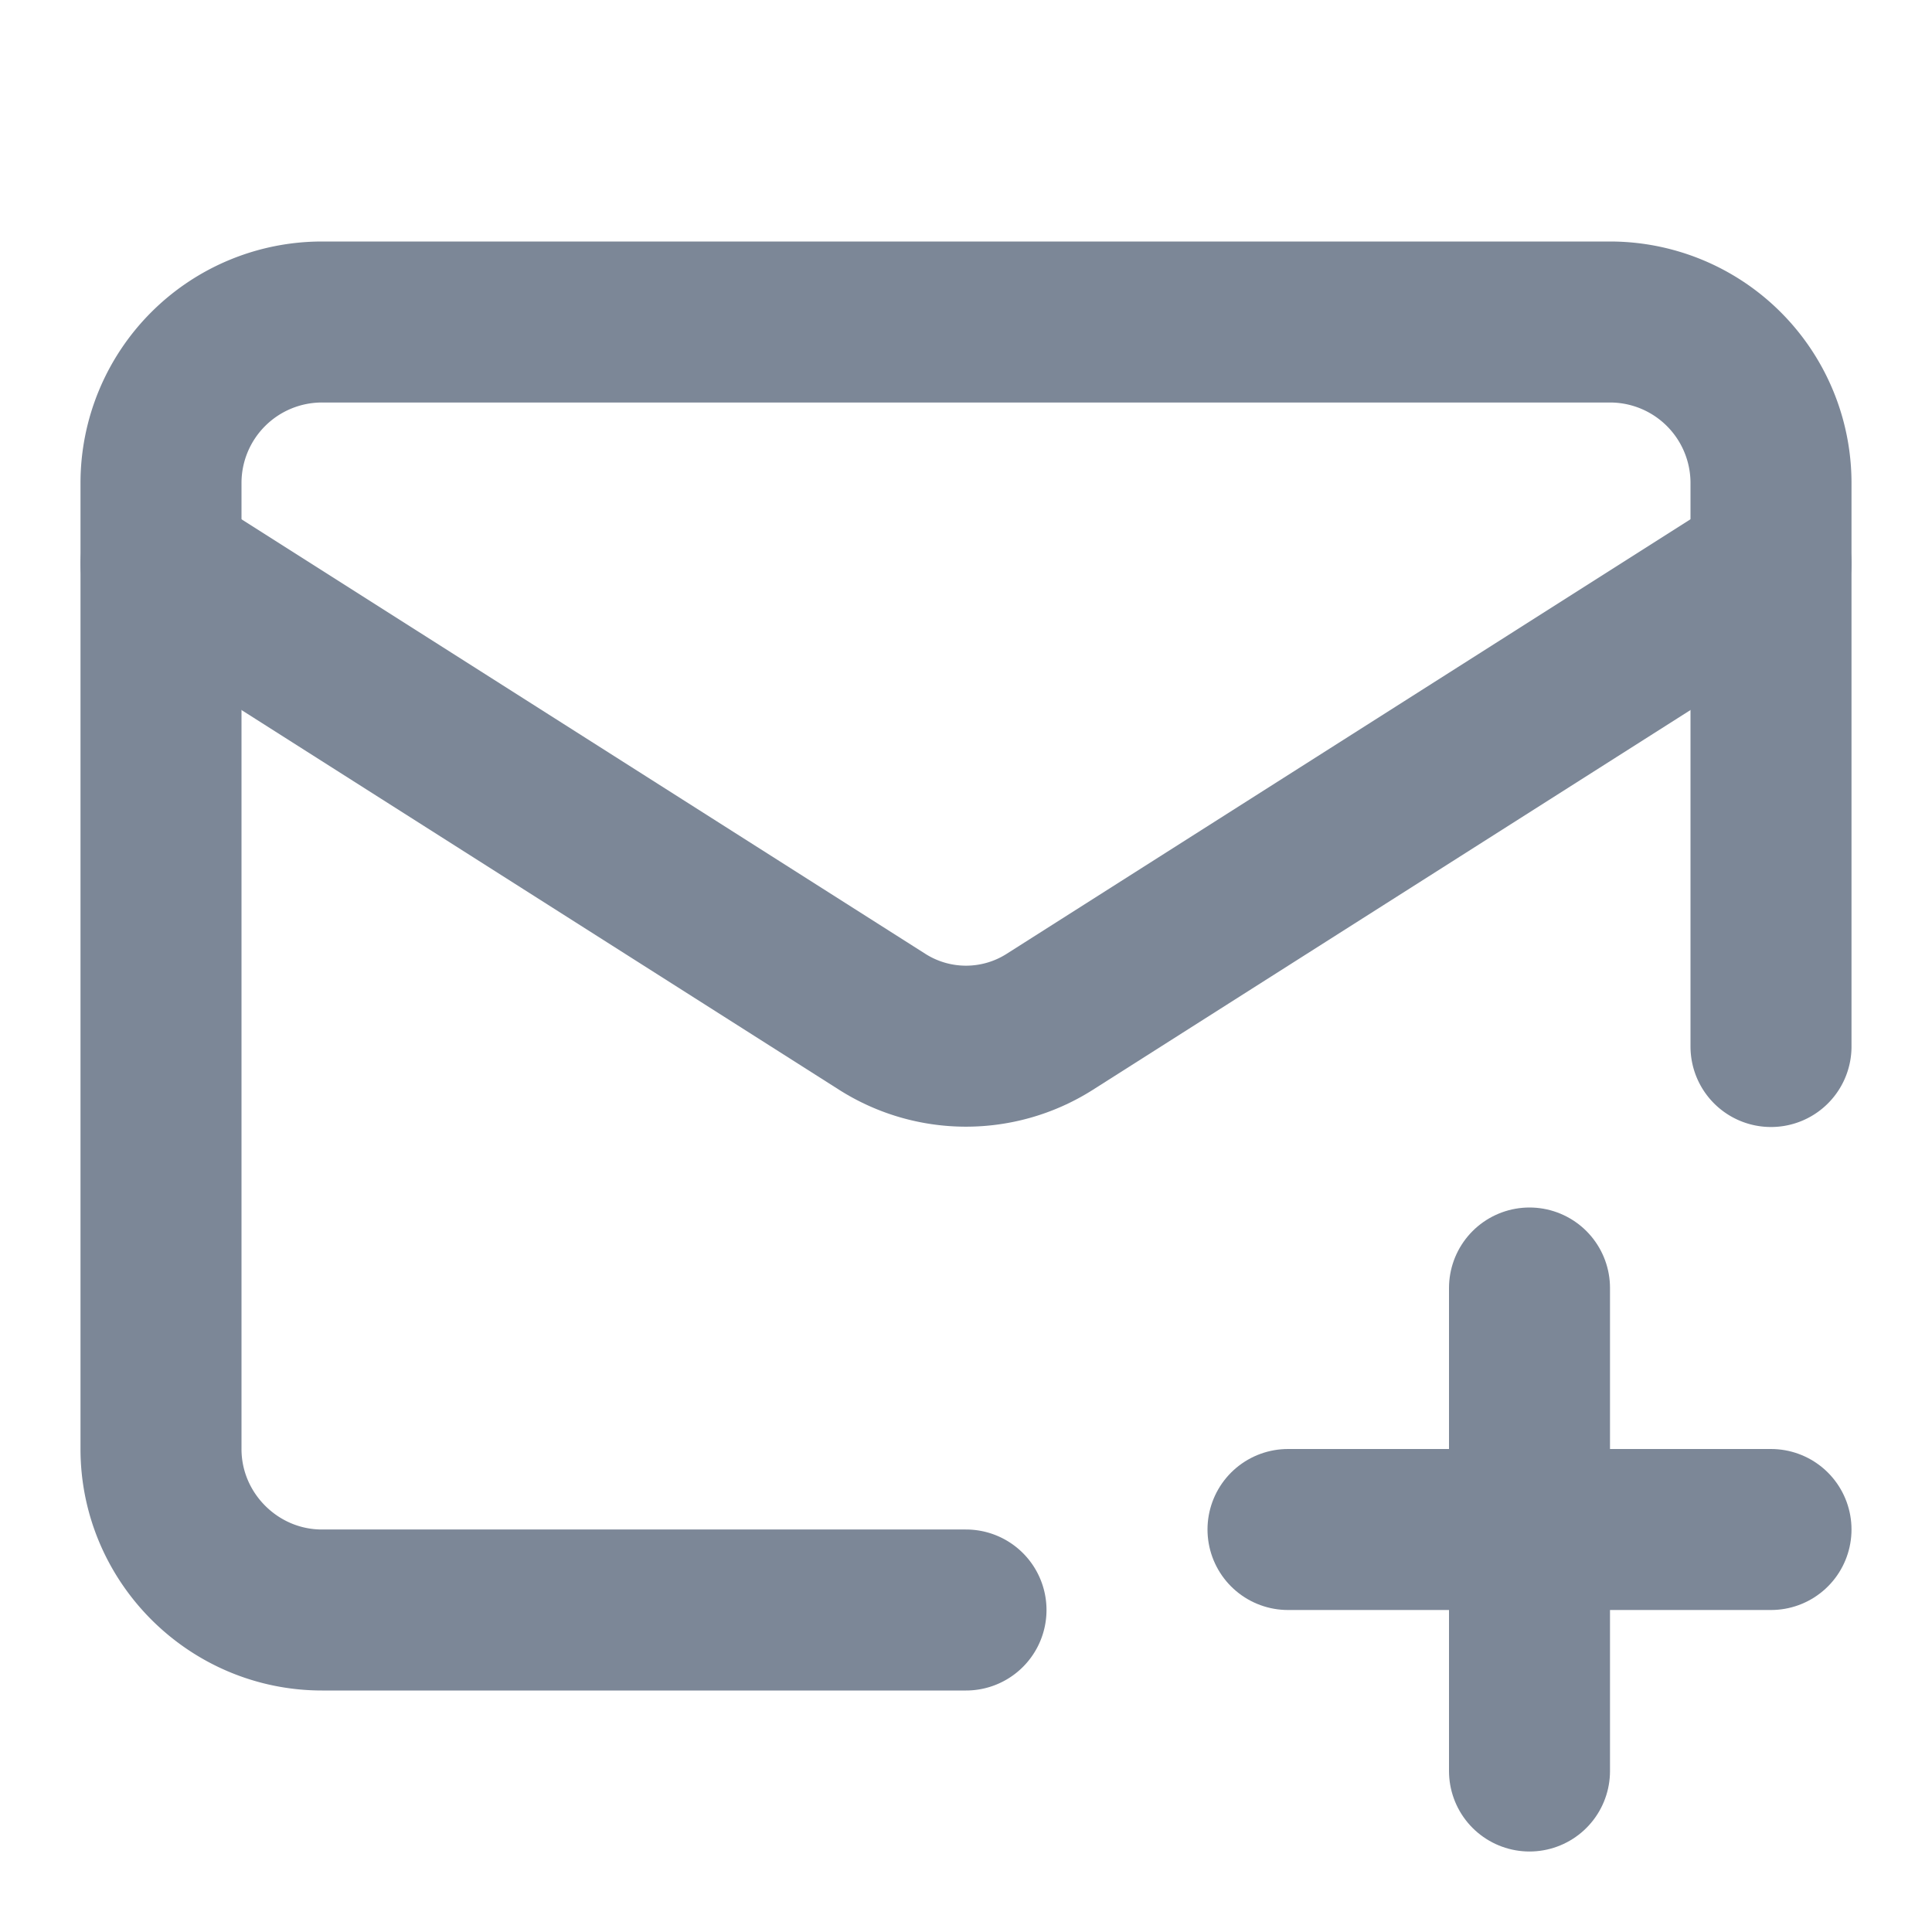 <svg xmlns="http://www.w3.org/2000/svg" width="24" height="24" viewBox="0 0 24 24" fill="none" stroke="#7c8797" stroke-width="2" stroke-linecap="round" stroke-linejoin="round" class="lucide lucide-mail-plus"><path d="M22 13V6a2 2 0 0 0-2-2H4a2 2 0 0 0-2 2v12c0 1.1.9 2 2 2h8"/><path d="m22 7-8.97 5.7a1.94 1.94 0 0 1-2.06 0L2 7"/><path d="M19 16v6"/><path d="M16 19h6"/></svg>
